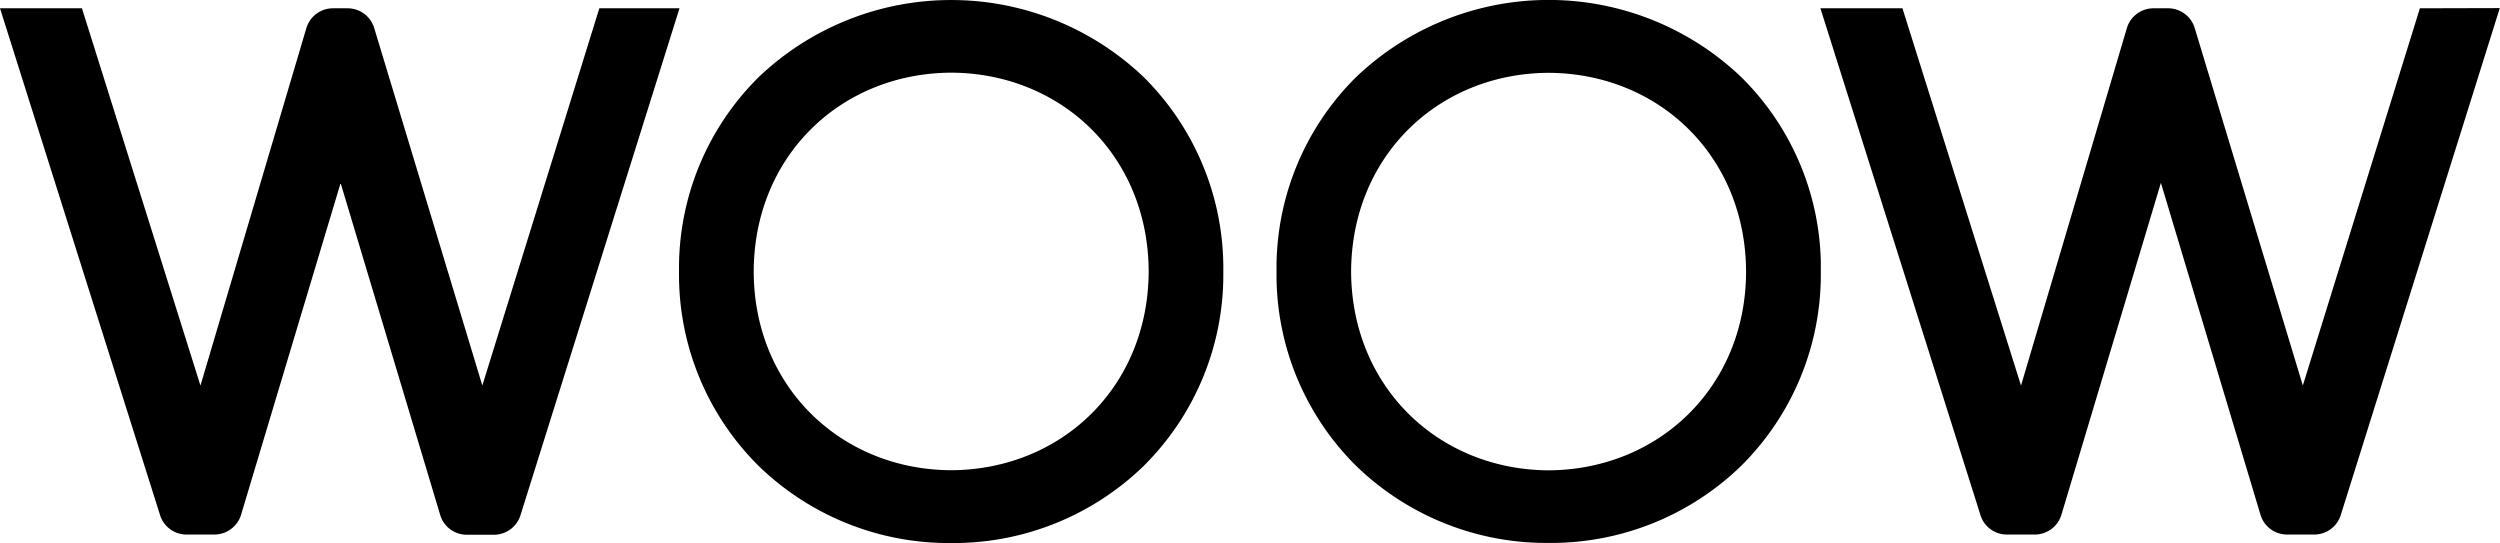 <svg xmlns="http://www.w3.org/2000/svg" viewBox="0 0 479.29 104.1">
  <g id="Layer_2" data-name="Layer 2">
    <g id="Calque_1" data-name="Calque 1">
      <path d="M114.9,1.59,92.47,73.91,71.74,5.37a5.32,5.32,0,0,0-5.09-3.78H63.84A5.33,5.33,0,0,0,58.73,5.4L38.43,73.92,15.71,1.59H0L30.69,98.77v0a5.31,5.31,0,0,0,5.08,3.71h5.34a5.36,5.36,0,0,0,5.11-3.8L65.3,35.09,84.39,98.72a5.32,5.32,0,0,0,5.1,3.8H94.7a5.34,5.34,0,0,0,5.08-3.73l30.49-97.2Z"/>
      <path d="M463.93,1.59,441.49,73.91,420.76,5.37a5.33,5.33,0,0,0-5.09-3.78h-2.81a5.34,5.34,0,0,0-5.11,3.81L387.46,73.92,364.73,1.59H349l30.69,97.18,0,0a5.29,5.29,0,0,0,5.07,3.71h5.34a5.35,5.35,0,0,0,5.11-3.8l19.07-63.63,19.09,63.63a5.32,5.32,0,0,0,5.11,3.8h5.2a5.34,5.34,0,0,0,5.08-3.73l30.49-97.2Z"/>
      <path d="M333.75,14.71a53.47,53.47,0,0,0-73.69,0A51.48,51.48,0,0,0,244.73,52v.08a51.59,51.59,0,0,0,15.32,37.29,52.38,52.38,0,0,0,36.82,14.72h.07a52.36,52.36,0,0,0,36.81-14.72,51.65,51.65,0,0,0,15.33-37.25V50.27h0A51.27,51.27,0,0,0,333.75,14.71Zm1,37.46c-.08,22-16.73,37.89-37.86,38-21.12-.11-37.77-16-37.86-38.11.09-22.16,16.74-38,37.86-38.1,21.13.1,37.78,15.94,37.86,38.11Z"/>
      <path d="M219.2,14.72a53.47,53.47,0,0,0-73.68,0,51.43,51.43,0,0,0-15.34,37.2.84.84,0,0,0,0,.12v.07a51.58,51.58,0,0,0,15.33,37.28,52.33,52.33,0,0,0,36.82,14.72h.06a52.37,52.37,0,0,0,36.81-14.72,51.64,51.64,0,0,0,15.33-37.27v-.19h0A51.61,51.61,0,0,0,219.2,14.72ZM182.36,90.15c-21.13-.09-37.78-16-37.86-38v-.12c.08-22.16,16.73-38,37.87-38.1,21.12.1,37.77,15.94,37.85,38.1C220.14,74.21,203.49,90.05,182.36,90.15Z"/>
    </g>
  </g>
</svg>
